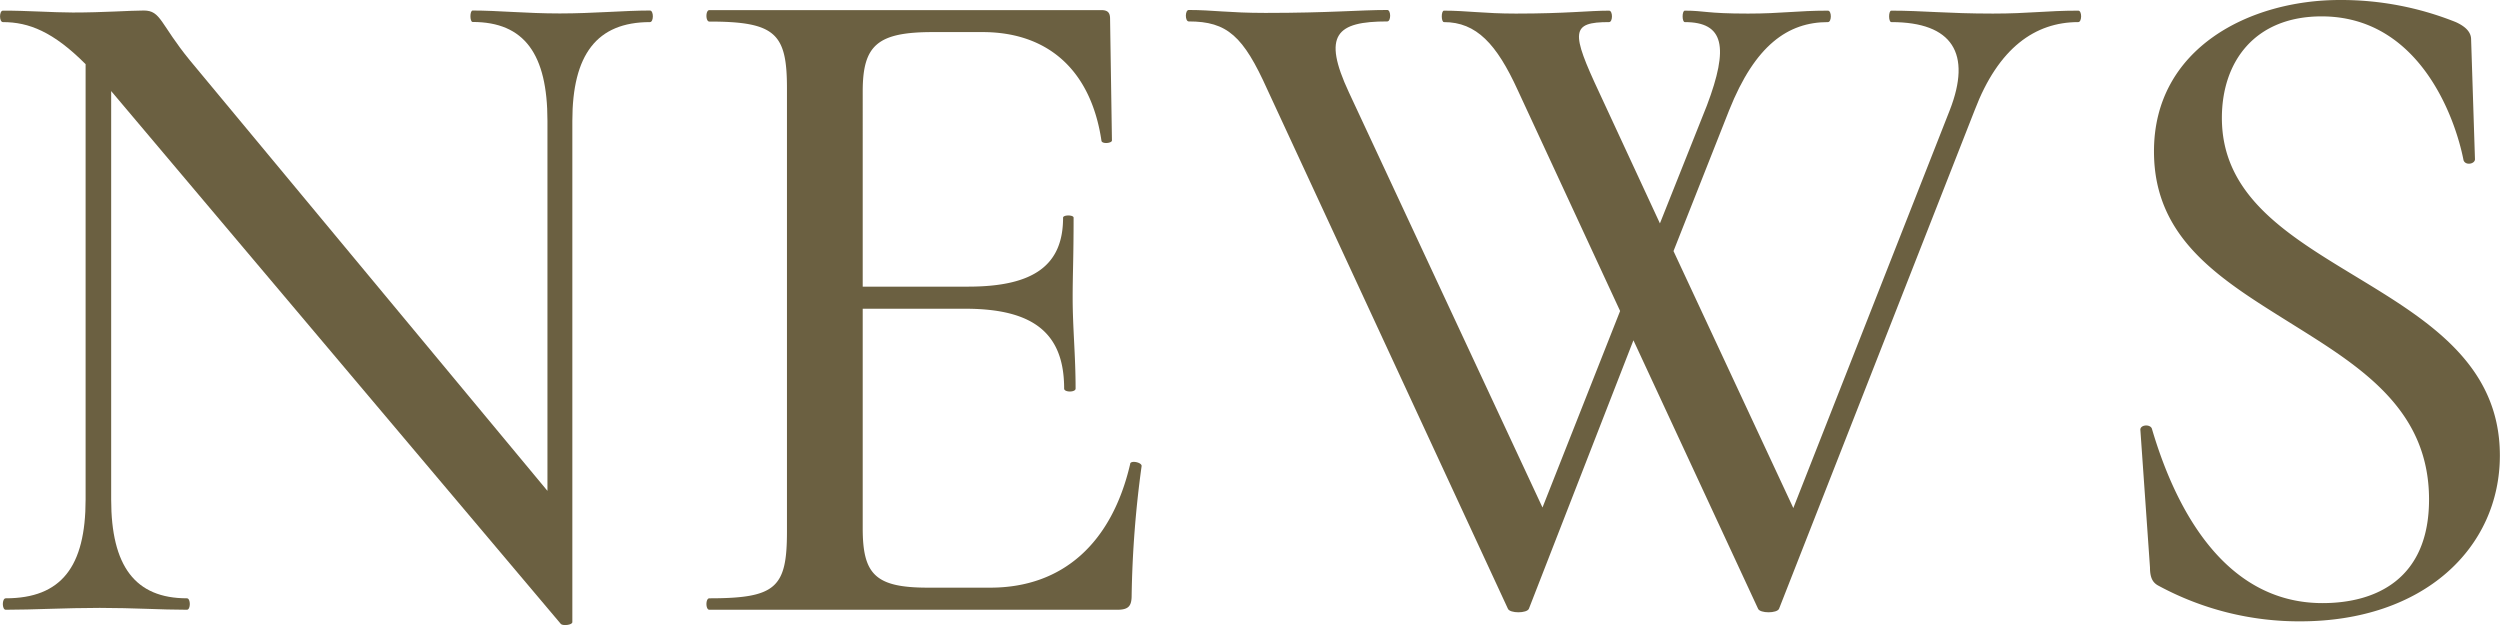 <svg xmlns="http://www.w3.org/2000/svg" viewBox="0 0 187.78 46.95"><defs><style>.cls-1{isolation:isolate;}.cls-2{fill:#6b6041;}</style></defs><title>ttl</title><g id="レイヤー_2" data-name="レイヤー 2"><g id="レイヤー_1-2" data-name="レイヤー 1"><g class="cls-1"><path class="cls-2" d="M48.82,1.66c-4,0-5.83,2.45-5.83,7.42V46.73c0,.22-.72.29-.86.14L8.35,6.84V37.52c0,5,1.8,7.42,5.69,7.42.29,0,.29.86,0,.86-1.94,0-4-.14-6.55-.14s-5,.14-7.06.14c-.29,0-.29-.86,0-.86,4.18,0,6-2.38,6-7.42V4.82C4,2.38,2.16,1.66.22,1.66c-.29,0-.29-.86,0-.86C1.94.79,4,.94,5.47.94,7.78.94,9.79.79,10.8.79c1.3,0,1.22,1,3.46,3.74L41.12,36.87V9.07c0-5-1.73-7.42-5.62-7.42-.22,0-.22-.86,0-.86,1.94,0,4,.22,6.55.22S46.88.79,48.82.79C49.11.79,49.11,1.66,48.82,1.66Z"/><path class="cls-2" d="M85.75,35A79.81,79.81,0,0,0,85,44.72c0,.79-.22,1.08-1.08,1.08H53.28c-.29,0-.29-.86,0-.86,5,0,5.83-.79,5.83-5V6.62c0-4.1-.86-5-5.83-5-.29,0-.29-.86,0-.86H82.73c.5,0,.65.22.65.65l.14,9.14c0,.22-.79.29-.79,0-.79-5.26-4-8.14-8.93-8.14H70.06c-4.18,0-5.26,1-5.26,4.46V21.53h7.92c5,0,7.13-1.66,7.13-5.18,0-.22.79-.22.79,0,0,3-.07,4.25-.07,6,0,2.3.22,4.32.22,6.84,0,.29-.86.29-.86,0,0-4.1-2.23-6-7.42-6H64.8V39.68c0,3.46.94,4.46,4.9,4.46h4.68c5.47,0,9.14-3.38,10.51-9.29C84.89,34.56,85.75,34.71,85.75,35Z"/><path class="cls-2" d="M156.1,1.66c-3.24,0-6,1.94-7.78,6.62L133.63,45.72c-.14.36-1.44.36-1.58,0l-9.36-20.16-7.85,20.16c-.14.36-1.44.36-1.58,0l-18.07-39c-1.8-4-3-5.11-5.9-5.11-.29,0-.29-.86,0-.86,1.8,0,3,.22,5.76.22,4.82,0,7.06-.22,9.15-.22.29,0,.29.86,0,.86-3.82,0-4.9,1-2.88,5.33l14.54,31.18,5.83-14.76L114,6.77c-1.58-3.46-3.1-5.11-5.54-5.11-.22,0-.22-.86,0-.86,1.73,0,3,.22,5.4.22,3.82,0,5.47-.22,7-.22.29,0,.29.86,0,.86-2.88,0-2.88.72-.72,5.33l4.54,9.79,3.53-8.86c1.66-4.39,1.29-6.26-1.66-6.26-.22,0-.22-.86,0-.86,1.51,0,1.58.22,4.75.22,2.52,0,3.67-.22,6-.22.29,0,.29.86,0,.86-3,0-5.47,1.73-7.42,6.62l-4.18,10.58,9,19.3L146.45,8.28c1.66-4.25.22-6.62-4.39-6.62-.22,0-.22-.86,0-.86,2.38,0,4.18.22,7.63.22,2.74,0,4-.22,6.41-.22C156.39.79,156.39,1.66,156.1,1.66Z"/><path class="cls-2" d="M176.9,20.74c5.33,3.24,10.87,6.55,10.87,13.47s-5.69,12.46-15,12.46A22.17,22.17,0,0,1,162.14,44c-.43-.22-.65-.58-.65-1.37l-.72-10.3c-.07-.43.72-.5.86-.14,1.73,5.9,5.4,13.11,12.82,13.11,4,0,8-1.8,8-7.78,0-6.91-5.33-10.08-10.51-13.32s-10.15-6.26-10.15-12.82C161.78,3.6,169,0,175.75,0a23.17,23.17,0,0,1,8.71,1.66c.79.36,1.15.79,1.15,1.3l.29,9c0,.36-.72.5-.86.07-.65-3.31-3.38-10.8-10.66-10.8-5,0-7.49,3.38-7.49,7.63C166.89,14.69,171.79,17.64,176.9,20.74Z"/></g></g></g></svg>